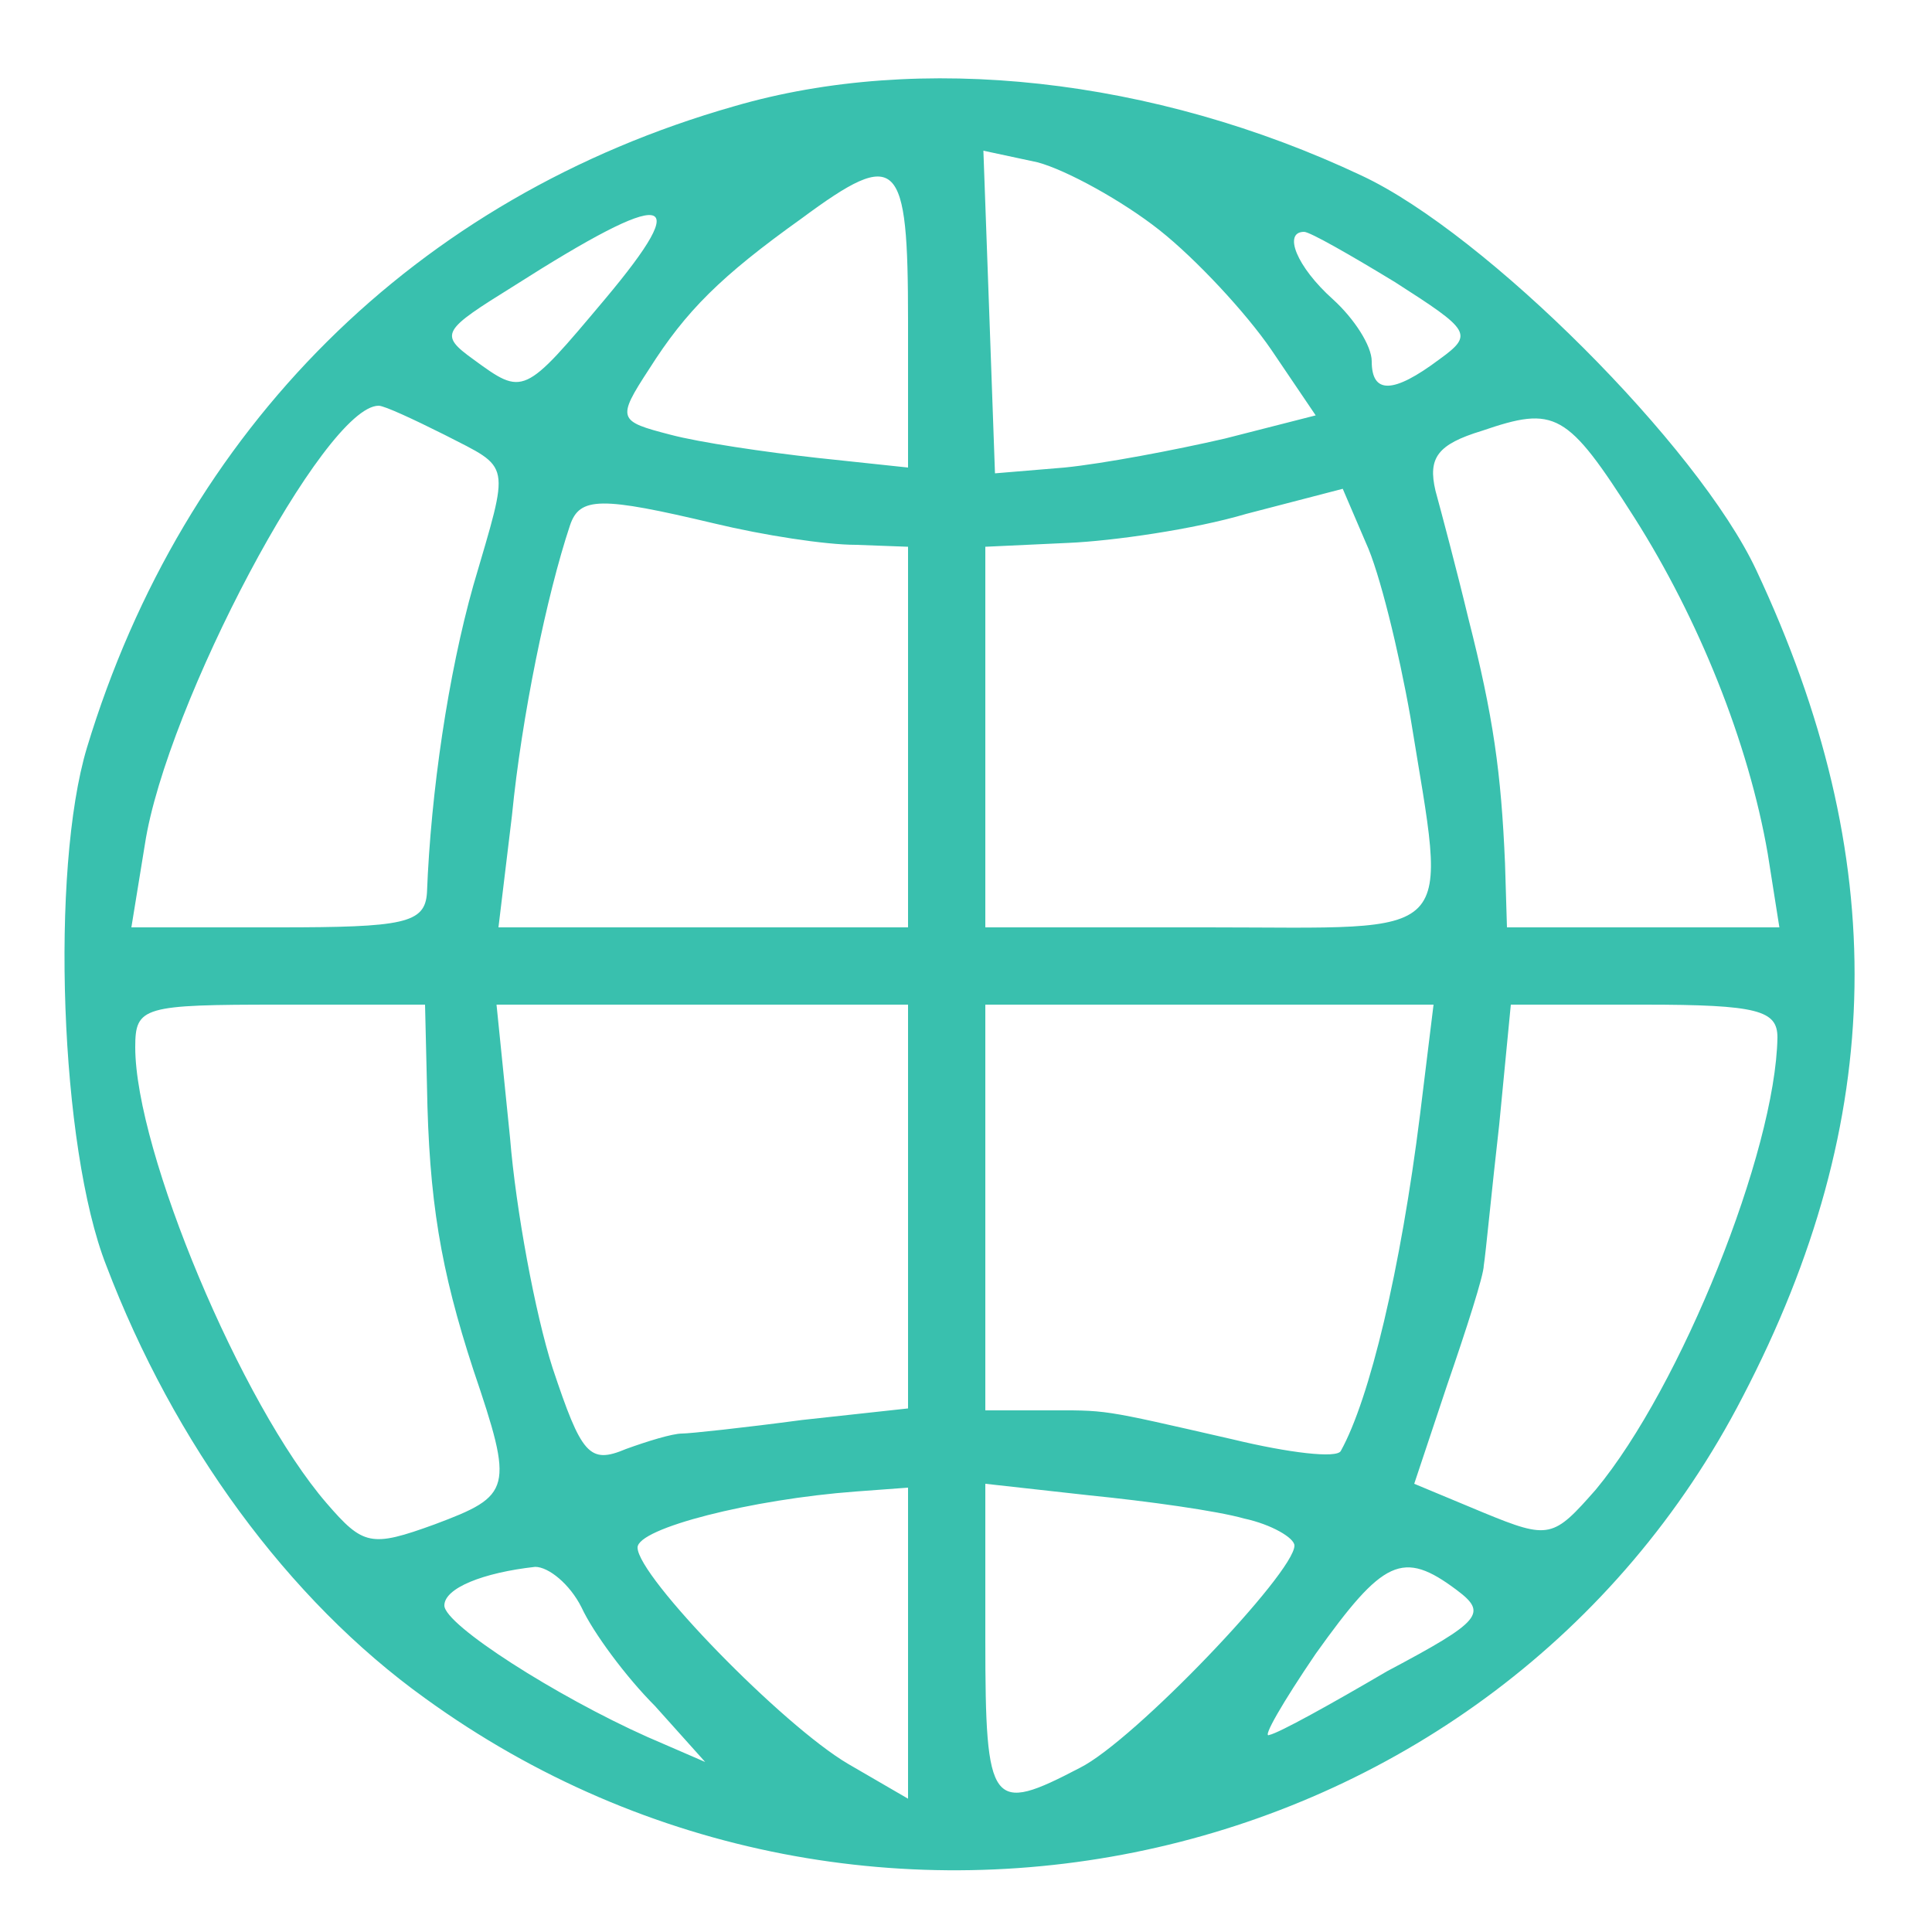 <?xml version="1.0" standalone="no"?>
<!DOCTYPE svg PUBLIC "-//W3C//DTD SVG 20010904//EN"
 "http://www.w3.org/TR/2001/REC-SVG-20010904/DTD/svg10.dtd">
<svg version="1.0" xmlns="http://www.w3.org/2000/svg"
viewBox="0 0 100 100" width="64px" height="64px"
 preserveAspectRatio="xMidYMid meet">
<g transform="translate(0,100) scale(0.1,-0.1)"
fill="#39c0ae" stroke="none">
<path d="M380 945 c-165 -47 -285 -167 -335 -332 -19 -63 -14 -207 10 -268 35
-92 94 -173 165 -224 229 -166 554 -92 682 156 75 144 77 279 7 428 -30 64
-140 174 -204 204 -108 51 -229 64 -325 36z m220 -64 c19 -15 45 -43 58 -62
l23 -34 -47 -12 c-26 -6 -63 -13 -83 -15 l-36 -3 -3 84 -3 83 28 -6 c15 -4 44
-20 63 -35z m-130 -47 l0 -76 -47 5 c-27 3 -61 8 -76 12 -27 7 -28 8 -11 34
19 30 37 48 79 78 50 37 55 31 55 -53z m-157 11 c-42 -50 -42 -50 -68 -31 -18
13 -16 15 21 38 80 51 94 49 47 -7z m409 9 c39 -25 41 -27 23 -40 -24 -18 -35
-18 -35 -1 0 8 -9 22 -20 32 -19 17 -26 35 -15 35 3 0 24 -12 47 -26z m-492
-79 c35 -18 34 -13 15 -78 -13 -46 -22 -107 -24 -159 -1 -16 -12 -18 -77 -18
l-76 0 7 43 c11 72 93 227 121 227 3 0 18 -7 34 -15z m616 -43 c33 -52 59
-116 69 -174 l6 -38 -71 0 -70 0 -1 33 c-2 47 -6 76 -19 127 -6 25 -14 55 -17
66 -4 17 1 24 24 31 38 13 44 10 79 -45z m-116 -103 c19 -118 27 -109 -105
-109 l-115 0 0 98 0 99 43 2 c23 1 65 7 92 15 l50 13 12 -28 c7 -15 17 -56 23
-90z m-360 100 c25 -6 57 -11 73 -11 l27 -1 0 -99 0 -98 -106 0 -106 0 7 58
c5 51 18 114 30 150 5 15 16 15 75 1z m-149 -291 c1 -59 7 -95 24 -147 21 -62
20 -65 -20 -80 -33 -12 -37 -11 -56 11 -44 51 -99 182 -99 236 0 21 4 22 75
22 l75 0 1 -42z m249 -62 l0 -105 -55 -6 c-30 -4 -58 -7 -62 -7 -5 0 -18 -4
-29 -8 -19 -8 -23 -3 -38 42 -9 28 -19 82 -22 119 l-7 69 107 0 106 0 0 -104z
m265 47 c-10 -80 -26 -147 -41 -174 -2 -4 -27 -1 -56 6 -70 16 -64 15 -98 15
l-30 0 0 105 0 105 116 0 116 0 -7 -57z m185 40 c-1 -59 -50 -181 -94 -234
-22 -25 -24 -26 -58 -12 l-36 15 17 51 c10 29 19 57 19 62 1 6 4 38 8 73 l6
62 69 0 c59 0 69 -3 69 -17z m-450 -313 l0 -81 -31 18 c-34 20 -109 97 -109
112 0 10 59 25 113 29 l27 2 0 -80z m174 64 c14 -3 26 -10 26 -14 0 -14 -83
-101 -111 -115 -46 -24 -49 -21 -49 66 l0 81 54 -6 c30 -3 66 -8 80 -12z
m-343 -46 c6 -13 23 -36 38 -51 l26 -29 -30 13 c-47 21 -105 58 -105 68 0 9
20 17 47 20 7 0 18 -9 24 -21z m453 9 c16 -12 13 -16 -36 -42 -29 -17 -56 -32
-61 -33 -4 -2 7 17 24 42 35 49 45 54 73 33z"/>
</g>
</svg>

